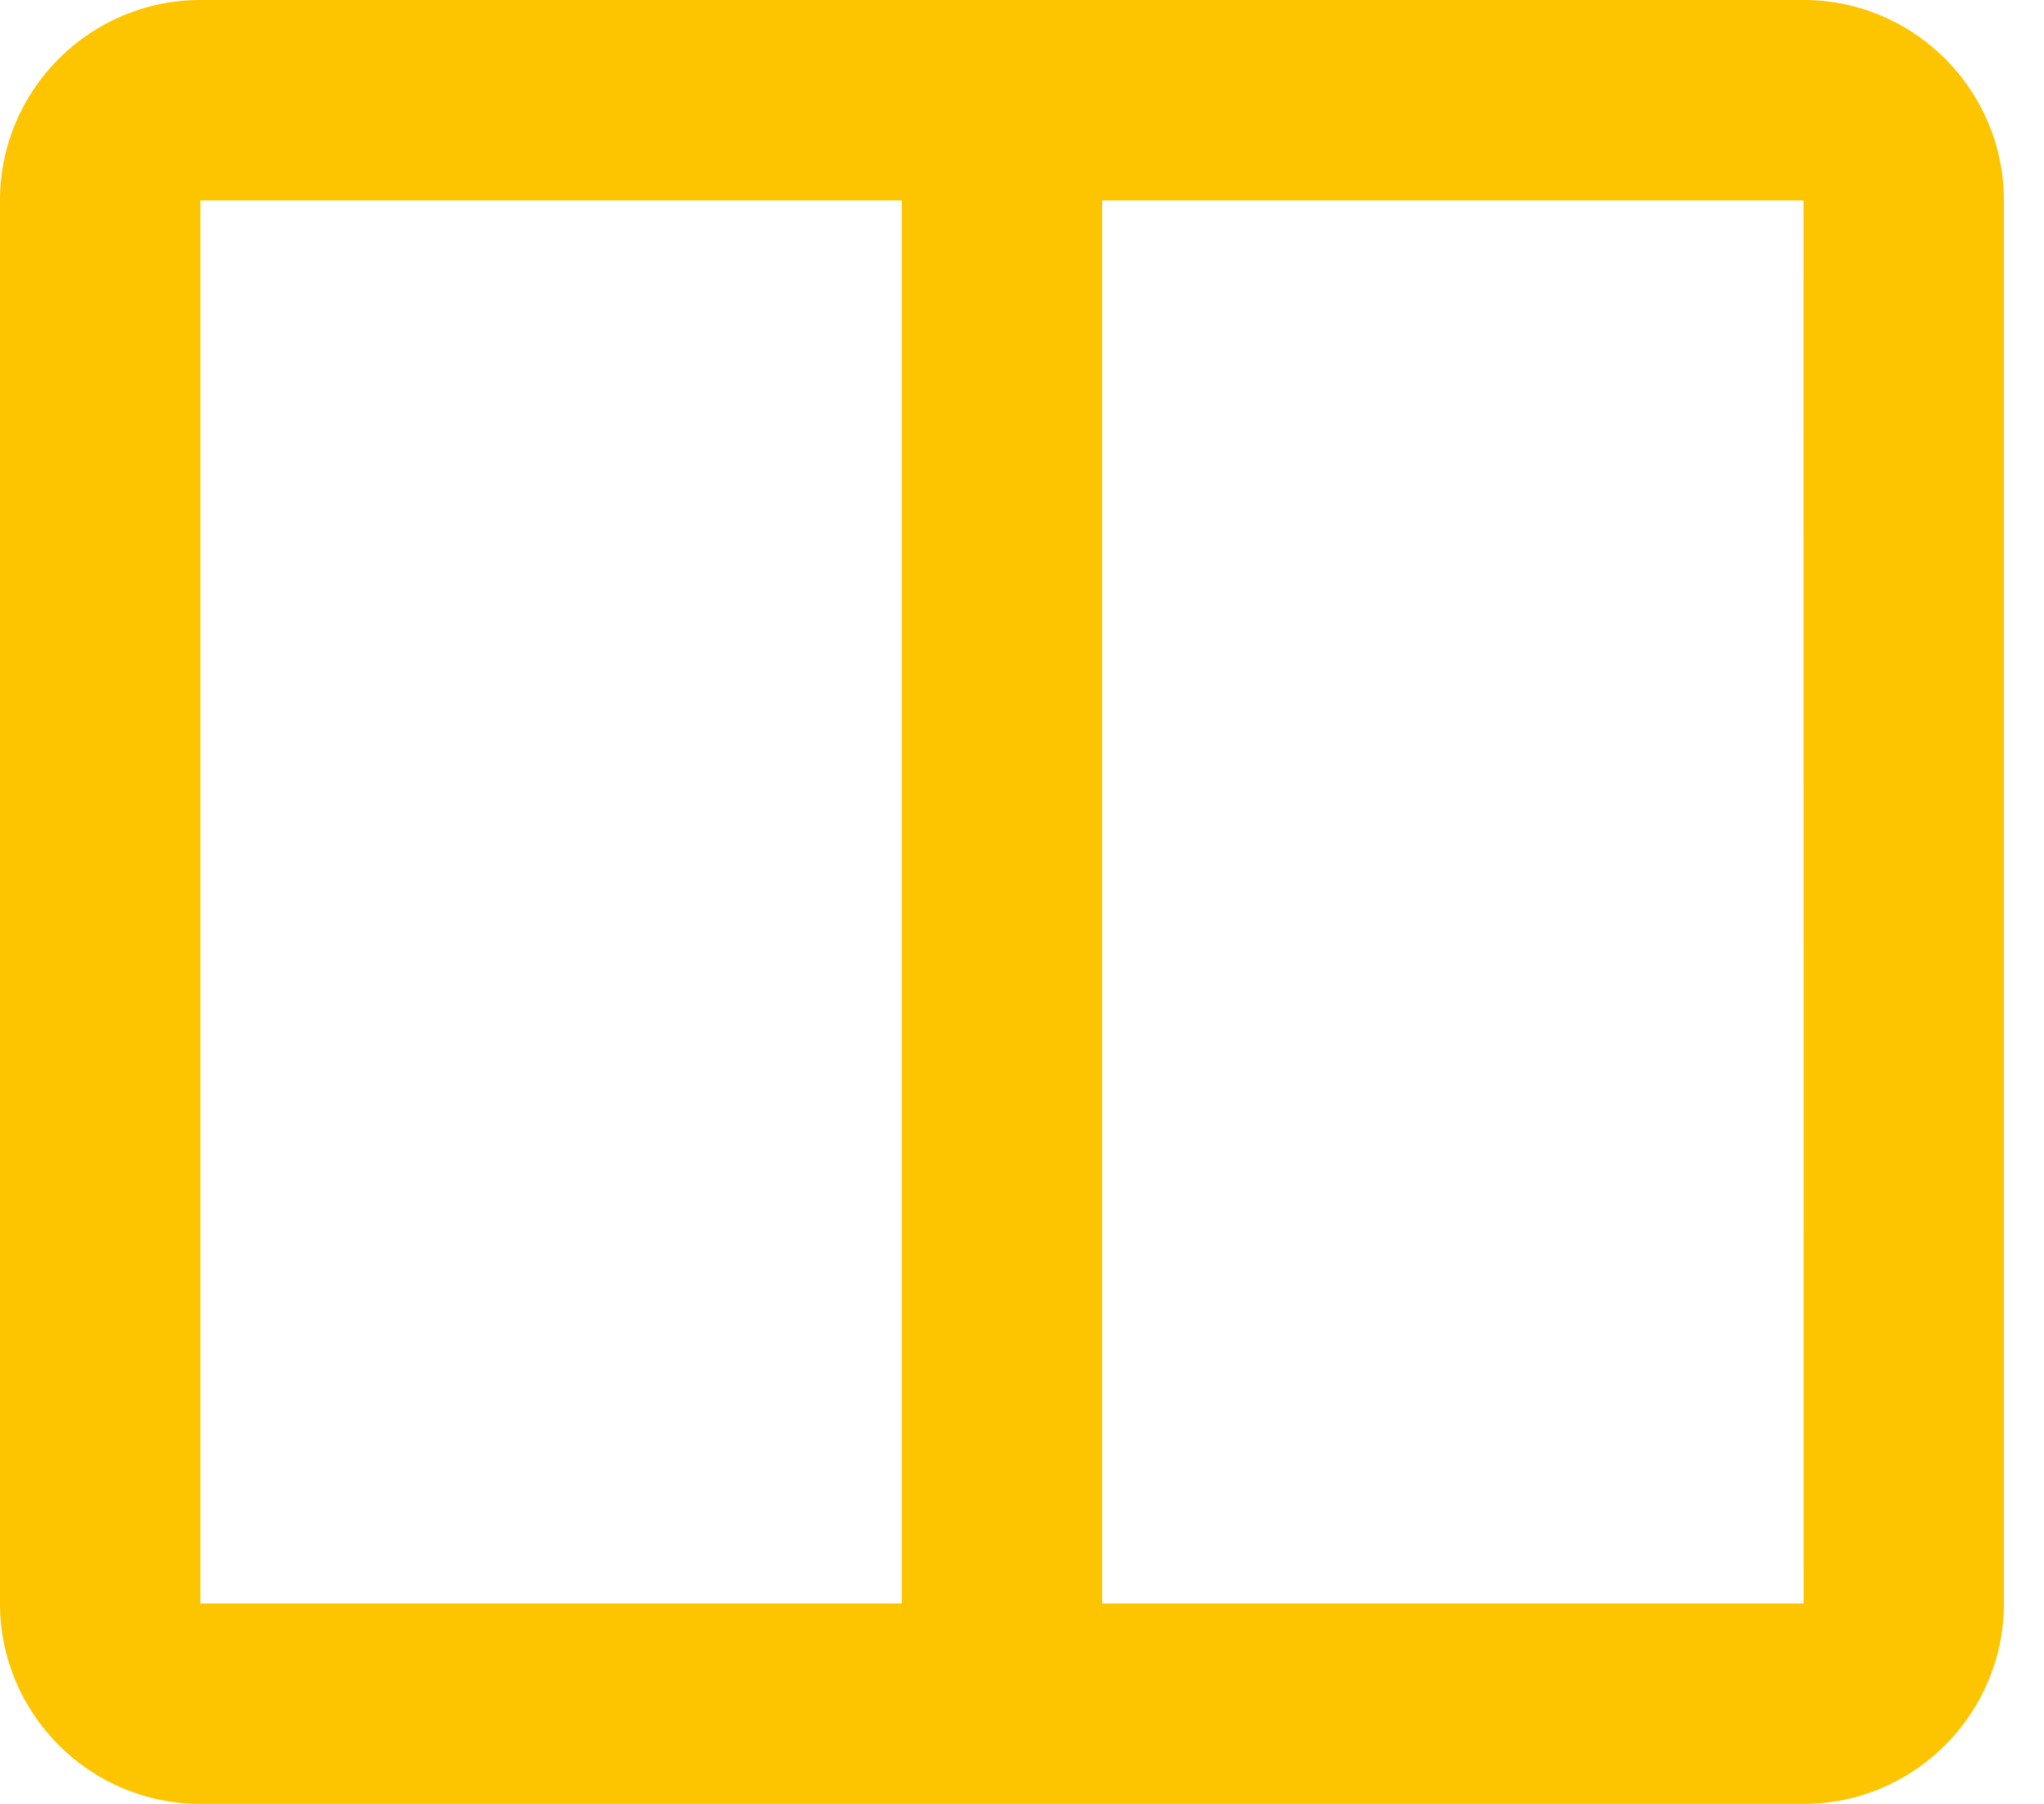 <svg width="34" height="30" viewBox="0 0 34 30" fill="none" xmlns="http://www.w3.org/2000/svg">
<path d="M30 0H3.333C1.495 0 0 1.495 0 3.333V26.667C0 28.505 1.495 30 3.333 30H30C31.838 30 33.333 28.505 33.333 26.667V3.333C33.333 1.495 31.838 0 30 0ZM3.333 26.667V3.333H15V26.667H3.333ZM18.333 26.667V3.333H30L30.002 26.667H18.333Z" fill="#FDC400"/>
</svg>
